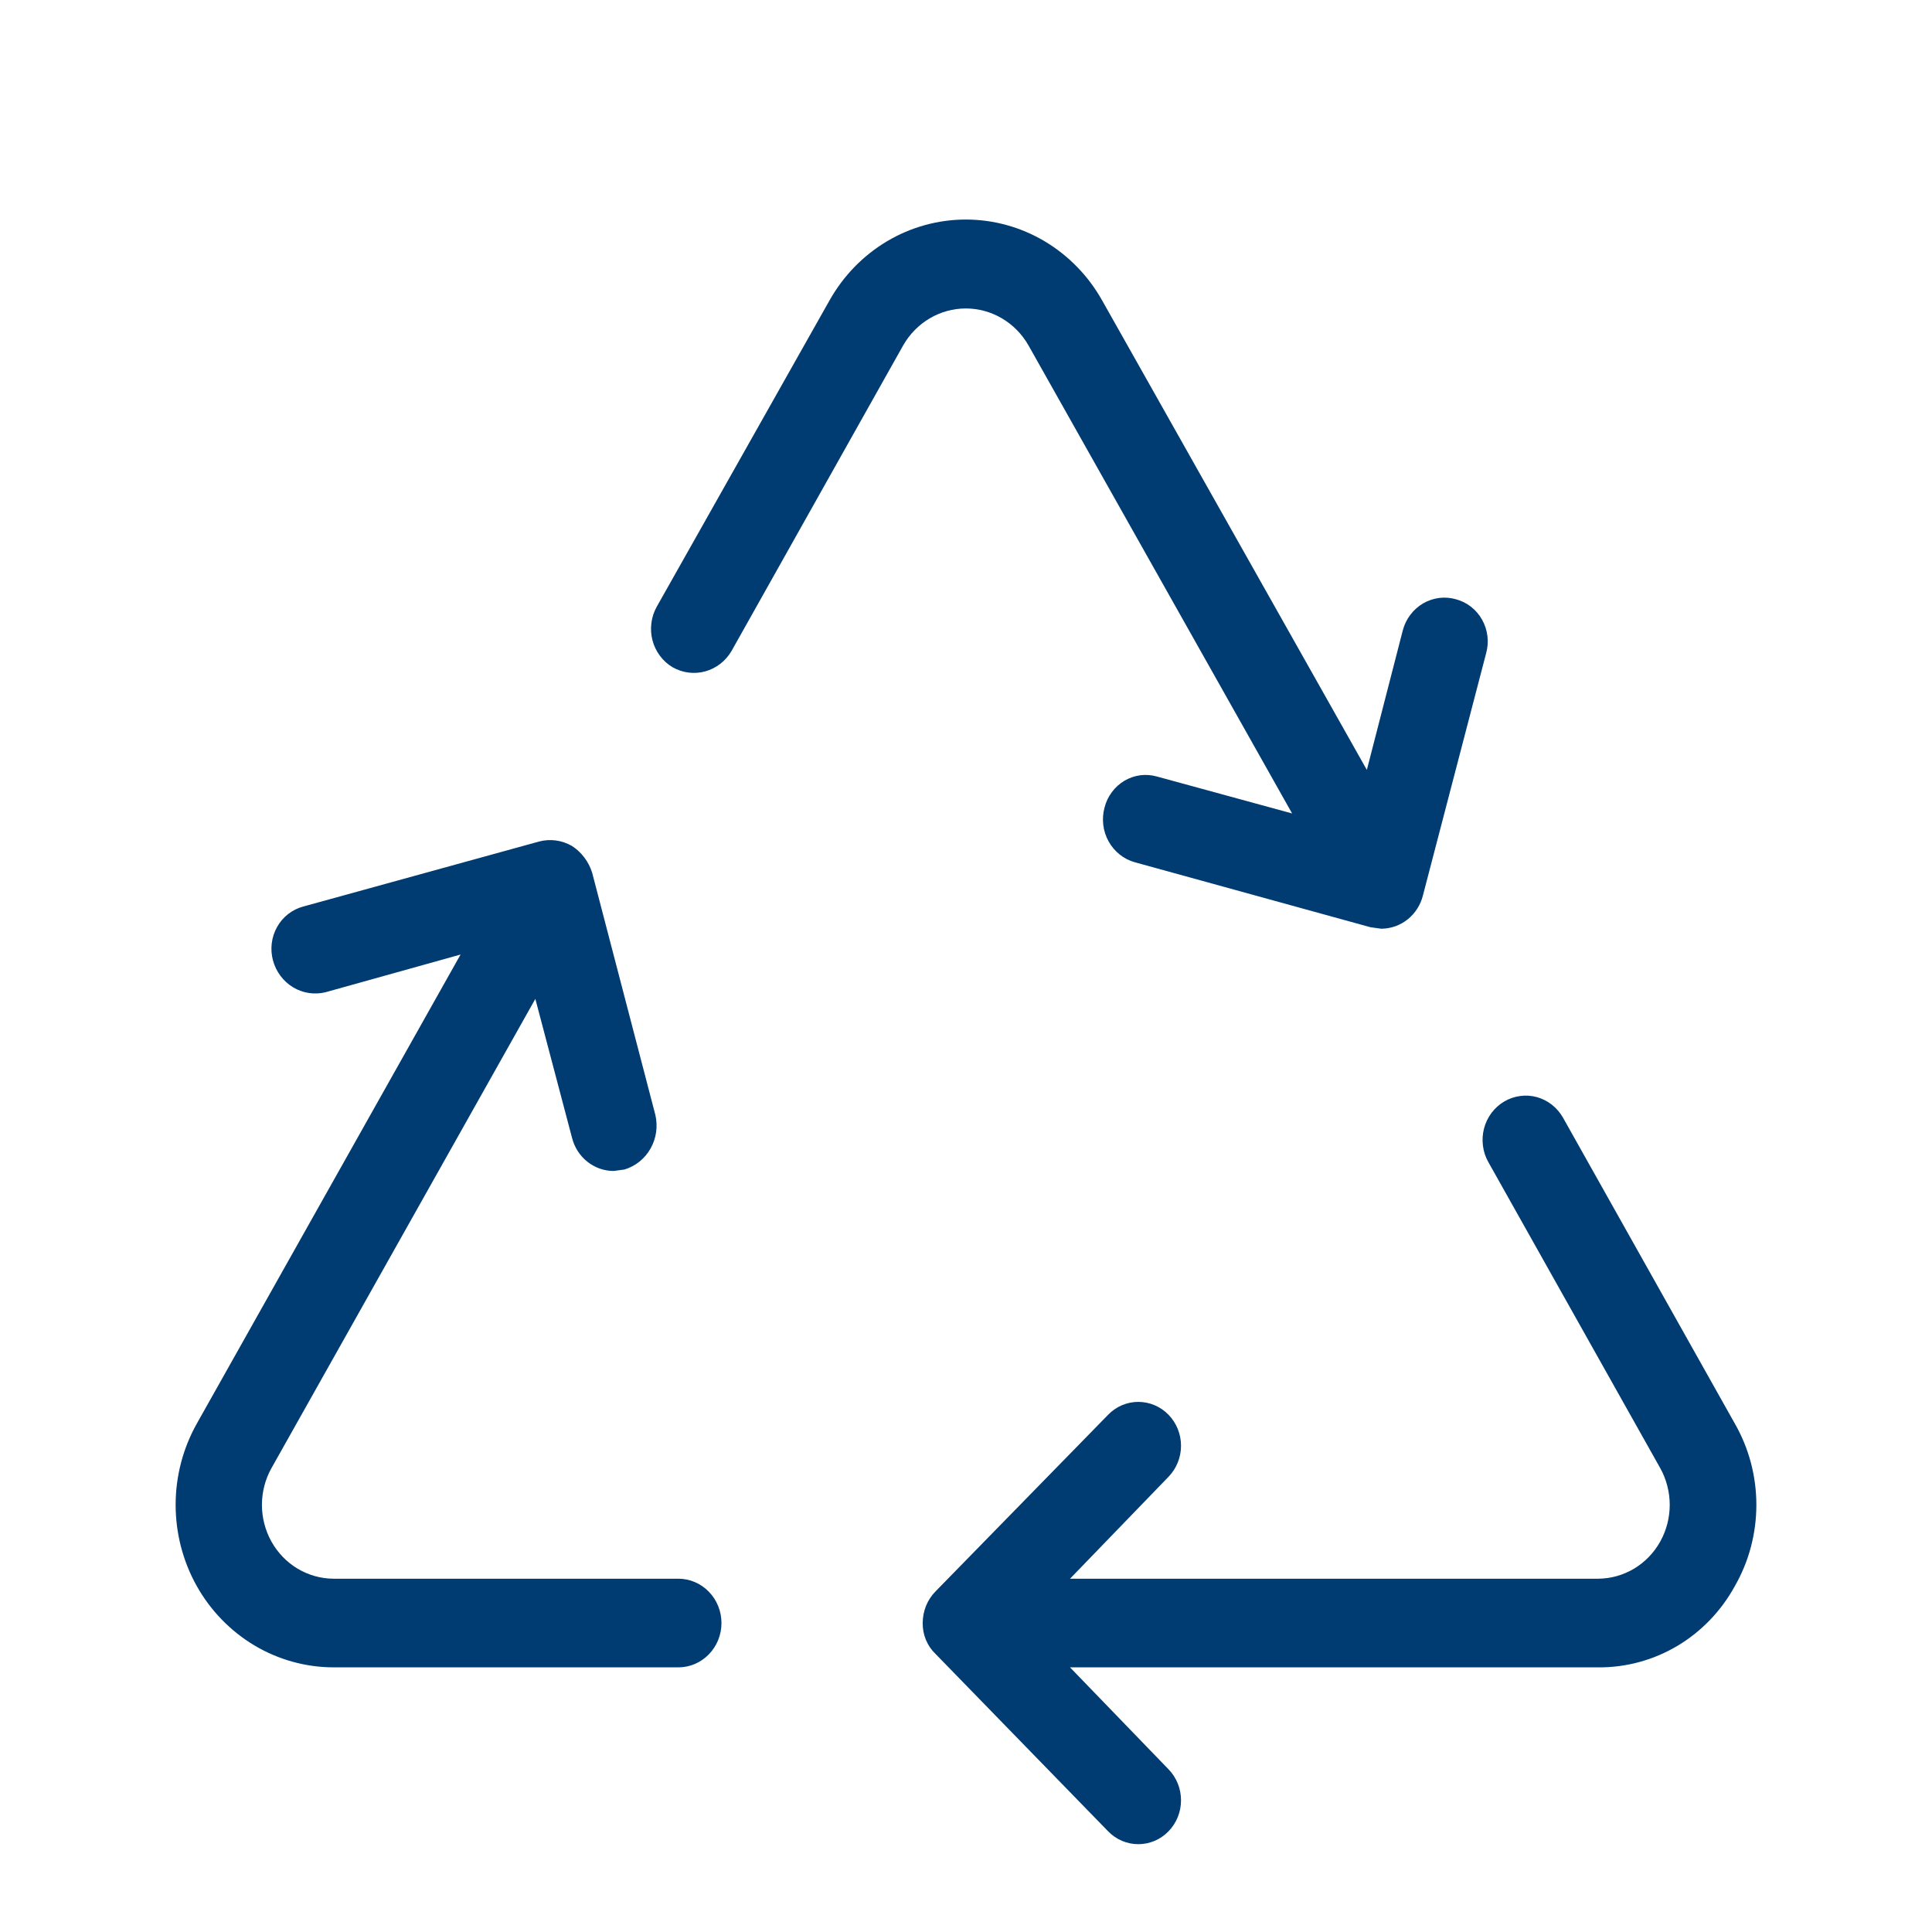 <?xml version="1.0" encoding="utf-8"?>
<svg xmlns="http://www.w3.org/2000/svg" width="44" height="44" viewBox="0 0 44 44" fill="none">
<path d="M39.51 36.122C39.2 36.688 38.748 37.158 38.201 37.484C37.654 37.809 37.032 37.978 36.4 37.973H24.369L26.612 40.294C26.702 40.387 26.774 40.497 26.823 40.618C26.872 40.74 26.897 40.87 26.897 41.001C26.897 41.132 26.872 41.262 26.823 41.383C26.774 41.504 26.702 41.615 26.612 41.707C26.522 41.8 26.414 41.874 26.297 41.924C26.178 41.974 26.052 42 25.924 42C25.797 42 25.67 41.974 25.552 41.924C25.434 41.874 25.327 41.8 25.237 41.707L21.309 37.67C21.214 37.58 21.139 37.471 21.088 37.349C21.037 37.227 21.012 37.096 21.014 36.964C21.014 36.829 21.04 36.696 21.09 36.571C21.141 36.447 21.215 36.334 21.309 36.24L25.237 32.22C25.419 32.032 25.667 31.927 25.924 31.927C26.182 31.927 26.43 32.032 26.612 32.22C26.794 32.407 26.897 32.661 26.897 32.926C26.897 33.191 26.794 33.445 26.612 33.633L24.369 35.954H36.4C36.686 35.952 36.967 35.873 37.215 35.725C37.462 35.577 37.668 35.364 37.81 35.109C37.953 34.853 38.027 34.564 38.027 34.27C38.026 33.975 37.951 33.686 37.808 33.431L33.896 26.466C33.831 26.352 33.789 26.225 33.773 26.093C33.756 25.962 33.764 25.828 33.798 25.7C33.831 25.572 33.889 25.452 33.967 25.347C34.046 25.242 34.144 25.153 34.256 25.087C34.367 25.021 34.491 24.978 34.619 24.961C34.747 24.943 34.877 24.952 35.001 24.986C35.126 25.021 35.243 25.08 35.345 25.161C35.447 25.242 35.533 25.342 35.598 25.457L39.51 32.422C39.831 32.982 40 33.621 40 34.272C40 34.923 39.831 35.562 39.51 36.122ZM15.449 35.954H7.592C7.306 35.952 7.025 35.873 6.777 35.725C6.53 35.577 6.325 35.364 6.182 35.109C6.04 34.853 5.965 34.564 5.965 34.27C5.966 33.975 6.041 33.686 6.185 33.431L12.192 22.749L13.027 25.911C13.081 26.128 13.204 26.32 13.375 26.456C13.547 26.593 13.758 26.668 13.976 26.668L14.221 26.635C14.472 26.56 14.685 26.389 14.816 26.157C14.947 25.925 14.986 25.651 14.925 25.39L13.485 19.872C13.406 19.622 13.243 19.407 13.027 19.267C12.798 19.134 12.528 19.098 12.274 19.166L6.905 20.646C6.781 20.679 6.664 20.738 6.562 20.817C6.46 20.897 6.374 20.997 6.31 21.112C6.246 21.226 6.205 21.352 6.189 21.483C6.173 21.614 6.183 21.747 6.217 21.874C6.287 22.13 6.45 22.349 6.673 22.484C6.896 22.619 7.161 22.659 7.412 22.598L10.489 21.739L4.482 32.422C4.167 32.983 4 33.621 4 34.27C4 34.919 4.165 35.556 4.48 36.119C4.795 36.681 5.249 37.148 5.795 37.474C6.341 37.799 6.961 37.971 7.592 37.973H15.449C15.709 37.973 15.959 37.867 16.143 37.677C16.328 37.488 16.431 37.231 16.431 36.964C16.431 36.696 16.328 36.439 16.143 36.25C15.959 36.06 15.709 35.954 15.449 35.954ZM23.42 7.861L29.427 18.526L26.35 17.685C26.226 17.65 26.097 17.64 25.97 17.656C25.842 17.673 25.72 17.715 25.608 17.781C25.497 17.847 25.4 17.935 25.322 18.04C25.244 18.145 25.187 18.264 25.155 18.392C25.12 18.52 25.111 18.654 25.126 18.786C25.142 18.918 25.183 19.046 25.247 19.161C25.311 19.277 25.396 19.378 25.499 19.46C25.601 19.542 25.718 19.602 25.843 19.637L31.211 21.117L31.457 21.151C31.674 21.15 31.886 21.076 32.057 20.939C32.229 20.802 32.352 20.61 32.406 20.394L33.846 14.876C33.881 14.749 33.891 14.616 33.875 14.485C33.859 14.354 33.818 14.228 33.754 14.114C33.69 13.999 33.604 13.899 33.502 13.819C33.4 13.739 33.283 13.681 33.159 13.648C33.034 13.612 32.904 13.602 32.776 13.618C32.647 13.635 32.523 13.677 32.41 13.742C32.298 13.808 32.199 13.896 32.12 14.001C32.04 14.106 31.982 14.226 31.948 14.355L31.129 17.534L25.106 6.852C24.792 6.289 24.339 5.822 23.793 5.496C23.247 5.171 22.627 5 21.996 5C21.365 5 20.745 5.171 20.199 5.496C19.653 5.822 19.2 6.289 18.886 6.852L14.958 13.816C14.893 13.931 14.851 14.058 14.835 14.19C14.818 14.321 14.826 14.455 14.86 14.583C14.893 14.711 14.951 14.831 15.03 14.936C15.108 15.041 15.206 15.13 15.318 15.196C15.545 15.325 15.812 15.359 16.062 15.29C16.312 15.221 16.527 15.054 16.66 14.826L20.572 7.861C20.718 7.607 20.926 7.396 21.176 7.249C21.426 7.102 21.709 7.025 21.996 7.025C22.284 7.025 22.566 7.102 22.816 7.249C23.066 7.396 23.274 7.607 23.42 7.861Z" fill="#003C71"/>
</svg>